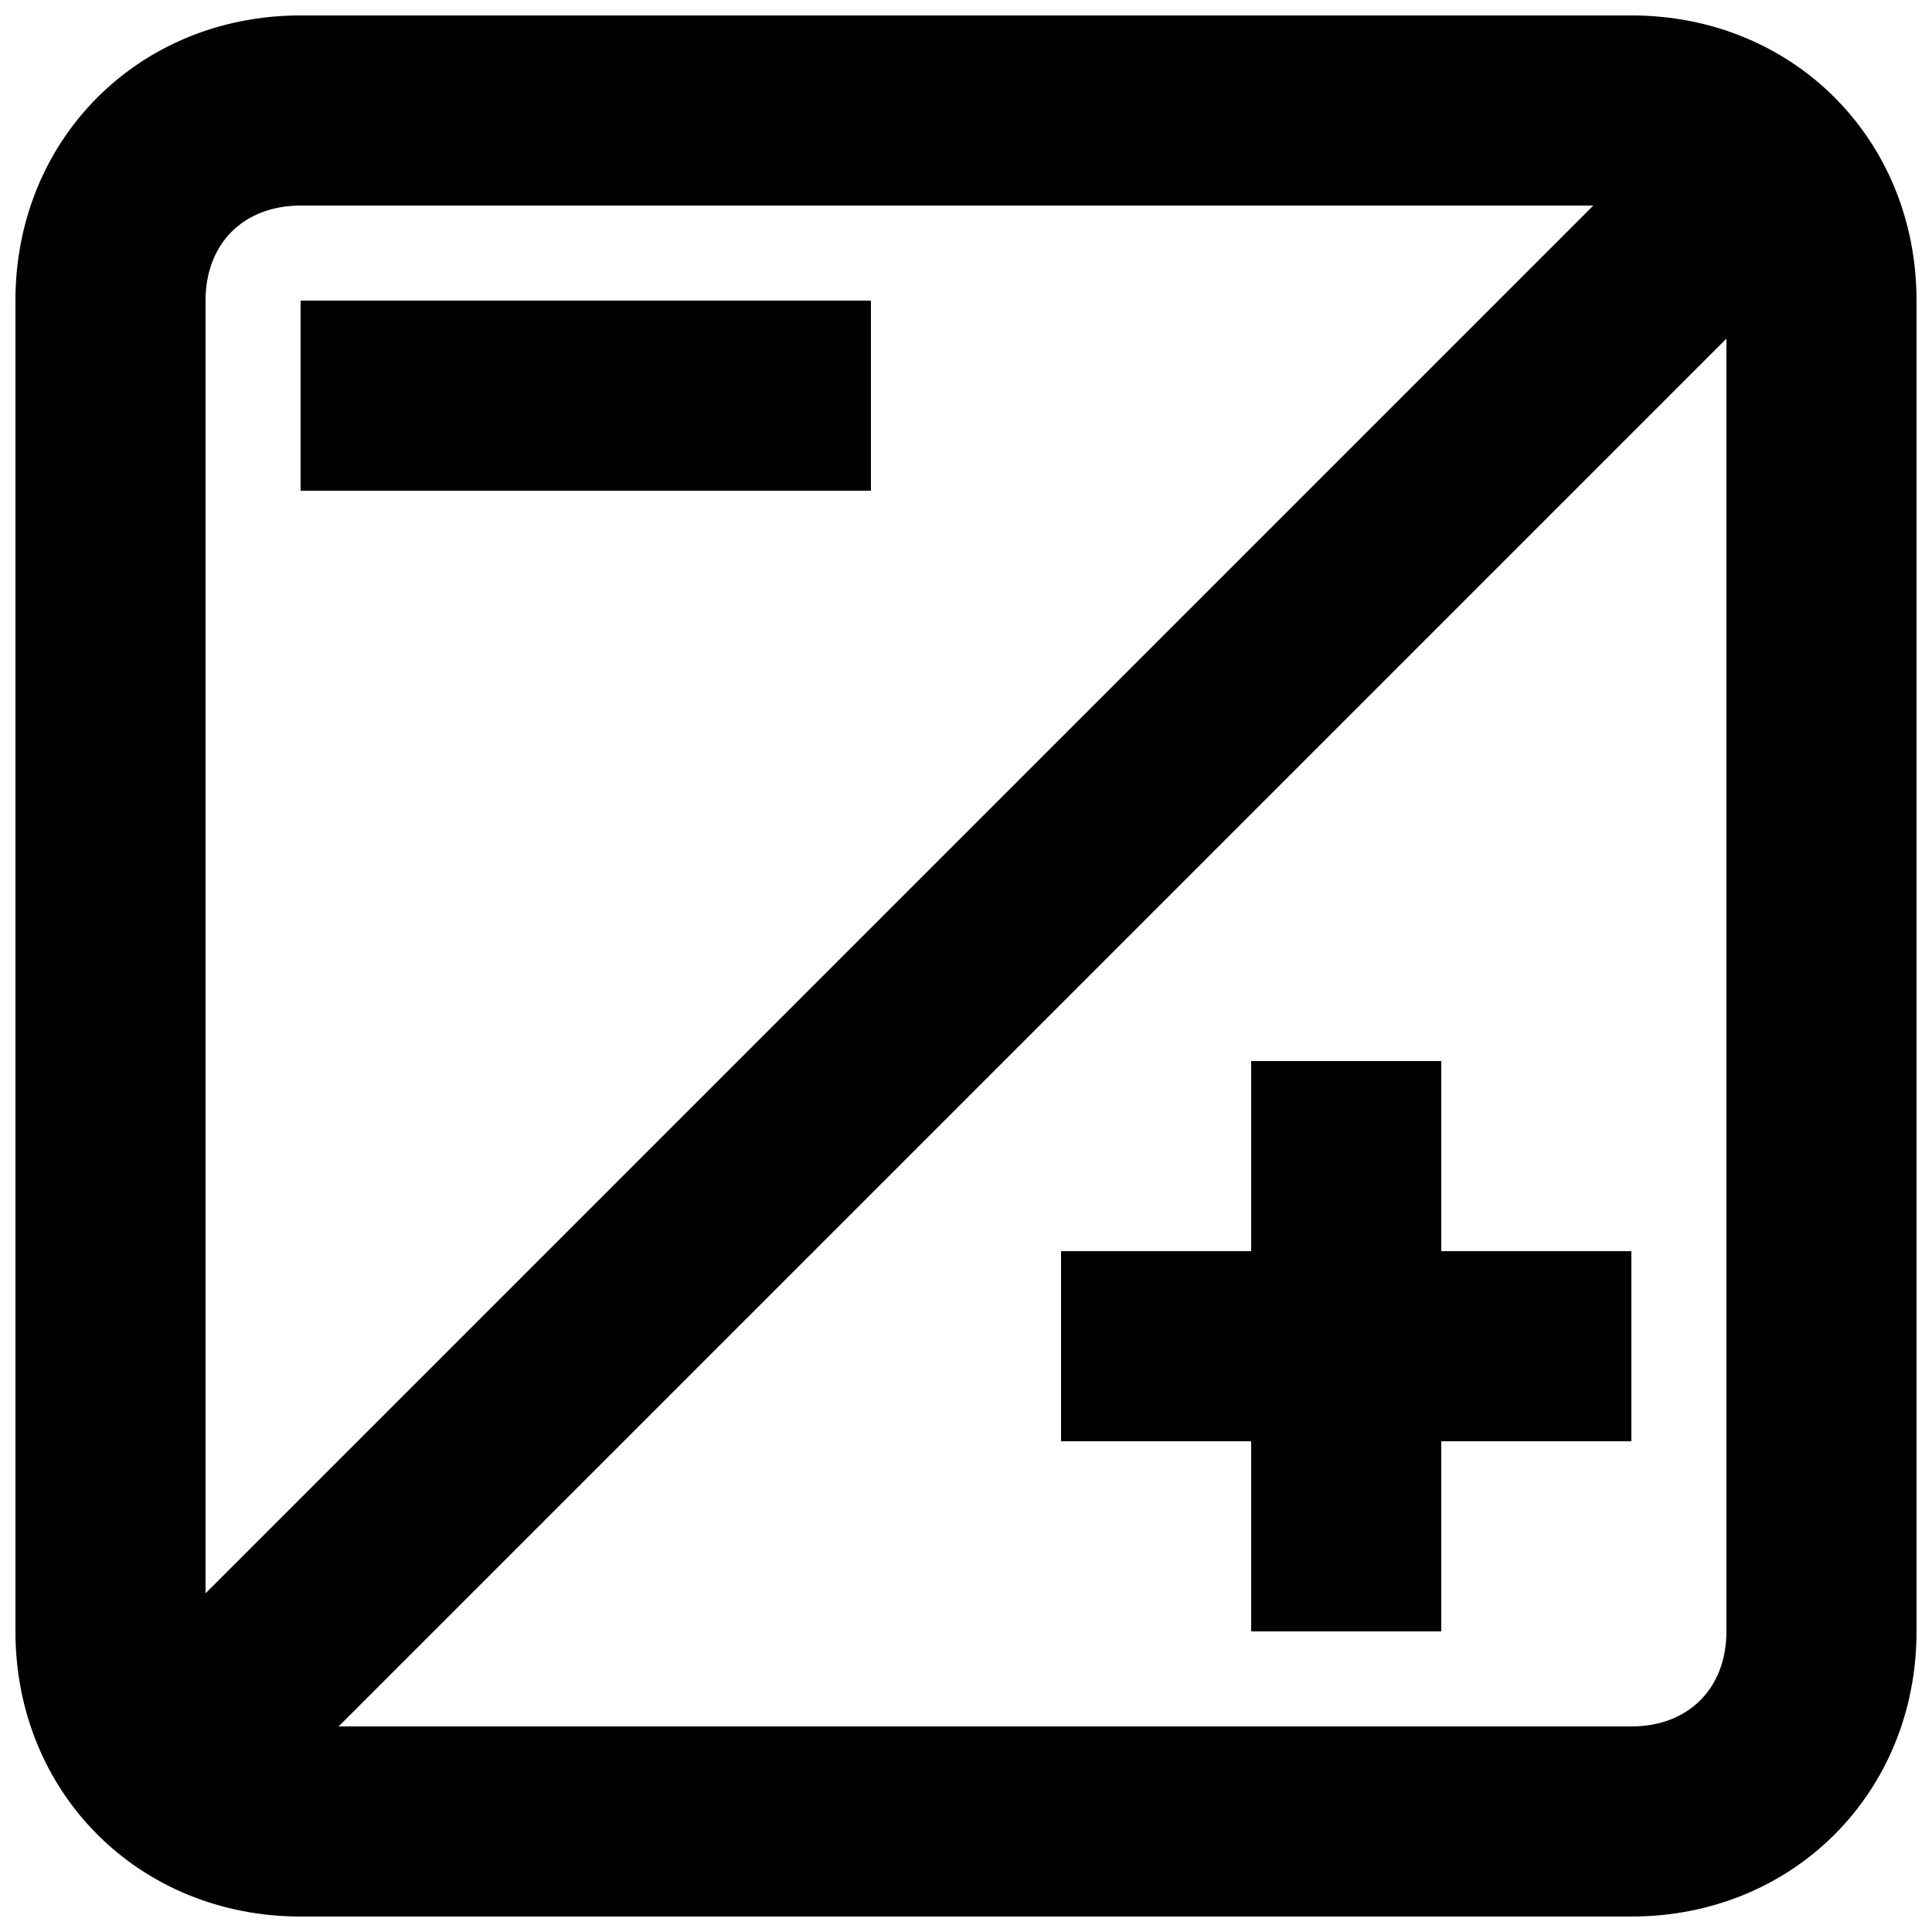 <?xml version="1.0" encoding="UTF-8"?>
<!-- Uploaded to: SVG Repo, www.svgrepo.com, Generator: SVG Repo Mixer Tools -->
<svg width="800px" height="800px" version="1.1" viewBox="144 144 512 512" xmlns="http://www.w3.org/2000/svg">
 <defs>
  <clipPath id="a">
   <path d="m148.09 148.09h503.81v503.81h-503.81z"/>
  </clipPath>
 </defs>
 <g clip-path="url(#a)">
  <path d="m576.33 148.09h-352.67c-42.824 0-75.57 32.746-75.57 75.57v352.67c0 42.824 32.746 75.57 75.57 75.57h352.67c42.824 0 75.57-32.746 75.57-75.57v-352.67c0-42.824-32.746-75.57-75.57-75.57zm-352.67 50.383h342.59l-367.78 367.78v-342.59c0-15.113 10.074-25.188 25.188-25.188zm352.67 403.05h-342.59l367.78-367.78v342.59c0 15.113-10.078 25.191-25.191 25.191z"/>
 </g>
 <path d="m525.95 425.19h-50.379v50.383h-50.383v50.379h50.383v50.383h50.379v-50.383h50.383v-50.379h-50.383z"/>
 <path d="m223.66 223.66h151.14v50.383h-151.14z"/>
</svg>